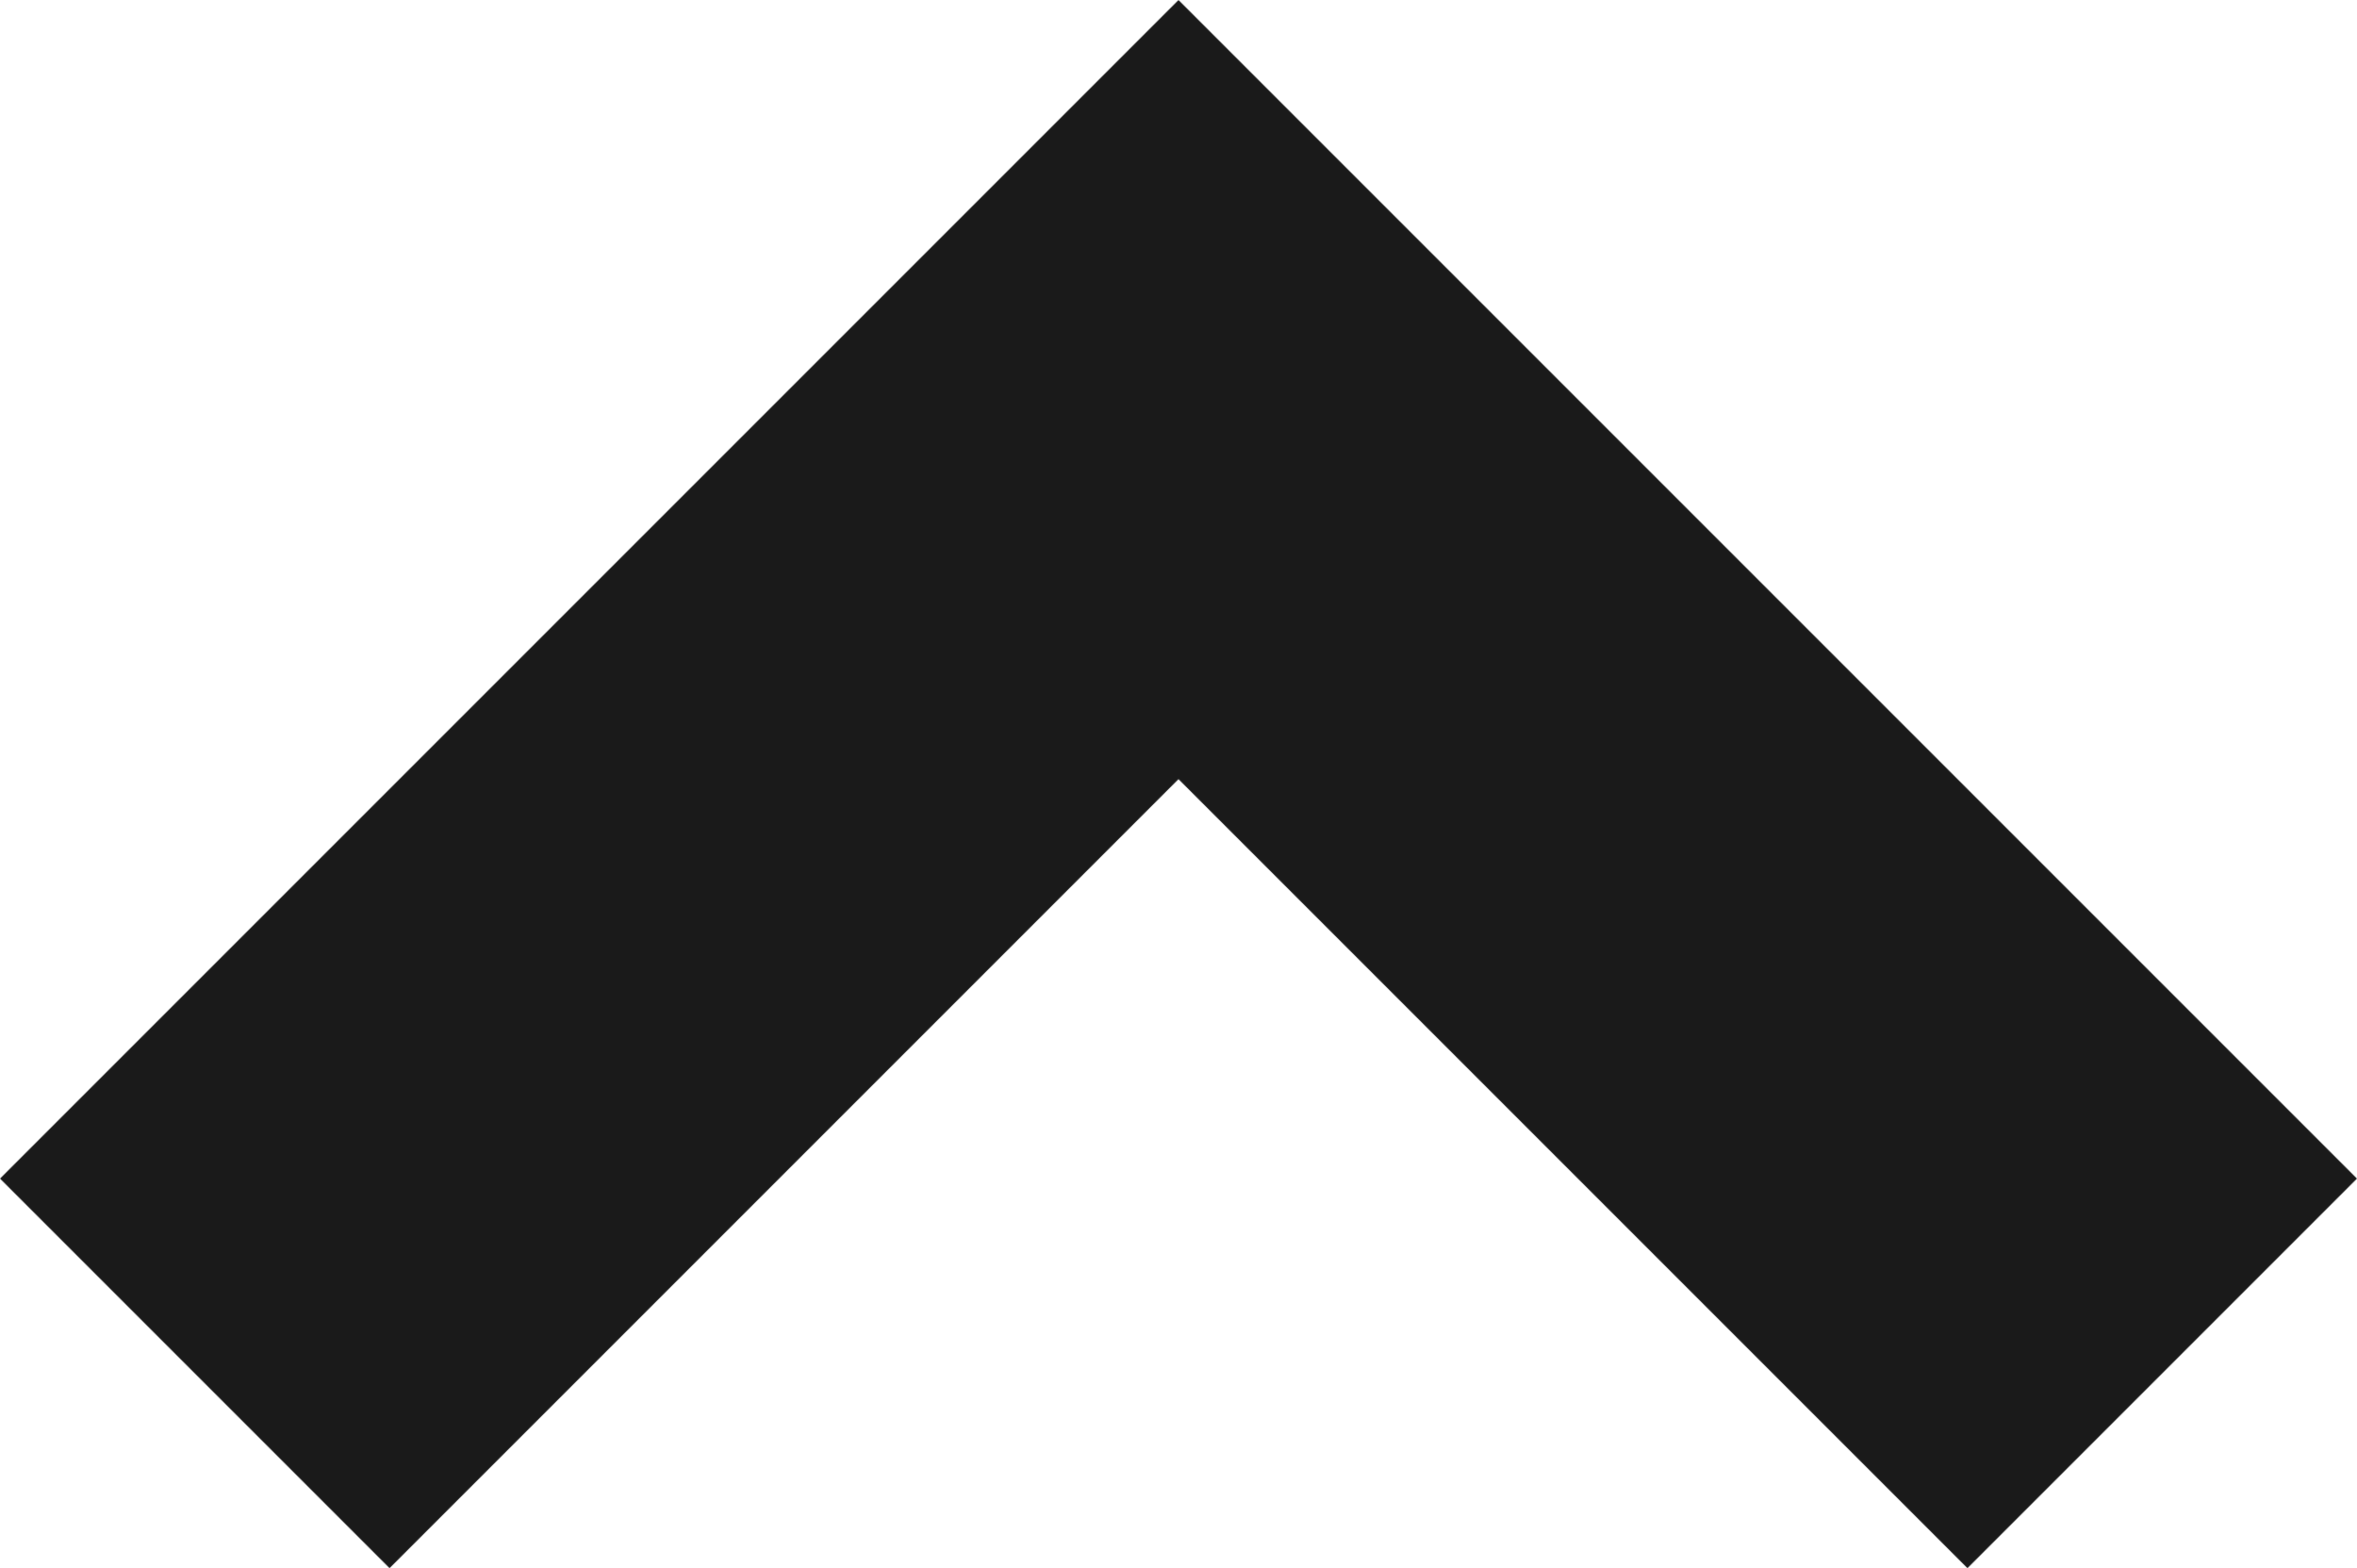 <svg xmlns="http://www.w3.org/2000/svg" width="11.98" height="7.97" viewBox="0 0 11.98 7.97">
  <path id="ico-arrow-top" d="M-2786,3896l5-5,5,5" transform="translate(2786.99 -3889.02)" fill="none" stroke="#1a1a1a" stroke-width="2.8"/>
</svg>
